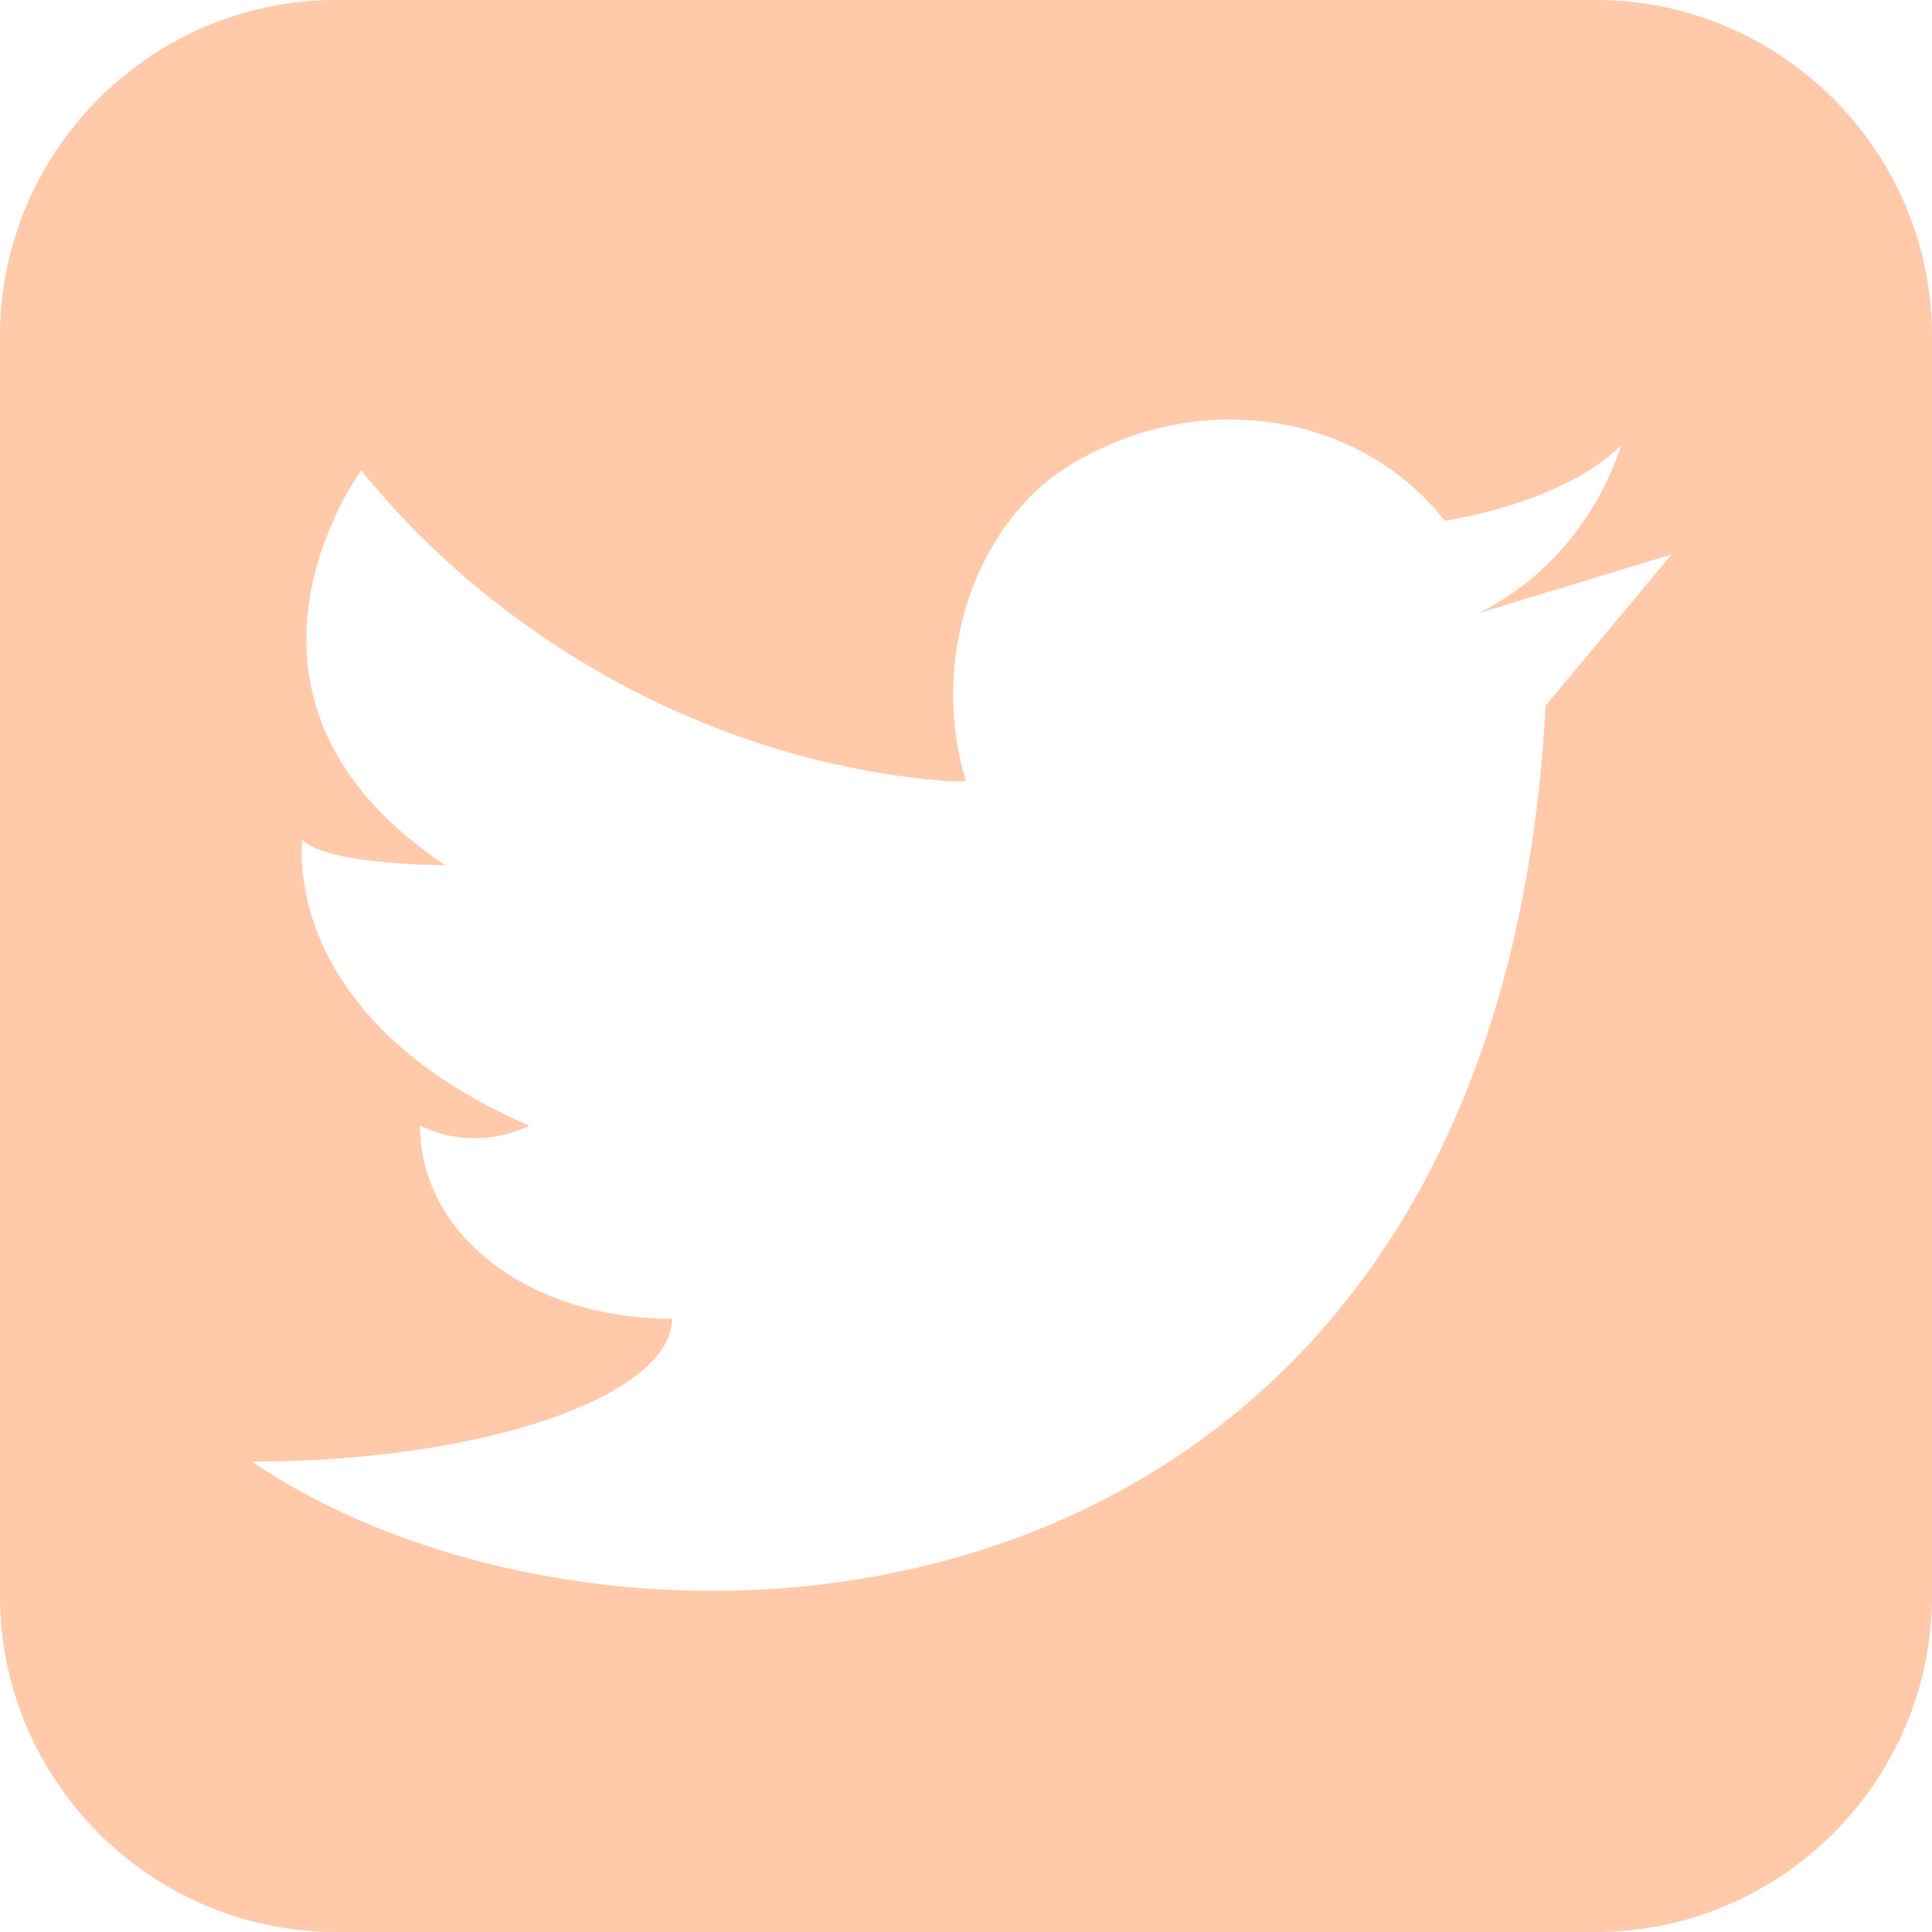 <?xml version="1.0" encoding="utf-8"?>
<!-- Generator: Adobe Illustrator 23.1.0, SVG Export Plug-In . SVG Version: 6.00 Build 0)  -->
<svg version="1.1" id="Layer_1" xmlns="http://www.w3.org/2000/svg" xmlns:xlink="http://www.w3.org/1999/xlink" x="0px" y="0px"
	 viewBox="0 0 23 23" style="enable-background:new 0 0 23 23;" xml:space="preserve">
<style type="text/css">
	.st0{fill:#FFC9AA;}
</style>
<path class="st0" d="M19,0H4C1.8,0,0,1.8,0,4v15c0,2.2,1.8,4,4,4H19c2.2,0,4-1.8,4-4V4C23,1.8,21.2,0,19,0z M18.4,8.4
	C17.8,19.8,7.4,20.4,3,17.4c2.8,0,5-0.8,5-1.7c-1.7,0-3-1-3-2.3c0.4,0.2,0.9,0.2,1.3,0c-3-1.3-2.7-3.4-2.7-3.4
	c0.3,0.3,1.7,0.3,1.7,0.3c-3-2-1-4.7-1-4.7c1.7,2.1,4.3,3.5,7,3.7h0.2c-0.4-1.3,0-2.8,1-3.6c1.5-1.1,3.6-0.9,4.7,0.5
	c0,0,1.4-0.2,2.1-0.9c-0.3,0.9-0.9,1.6-1.7,2l2.3-0.7L18.4,8.4z"/>
</svg>
